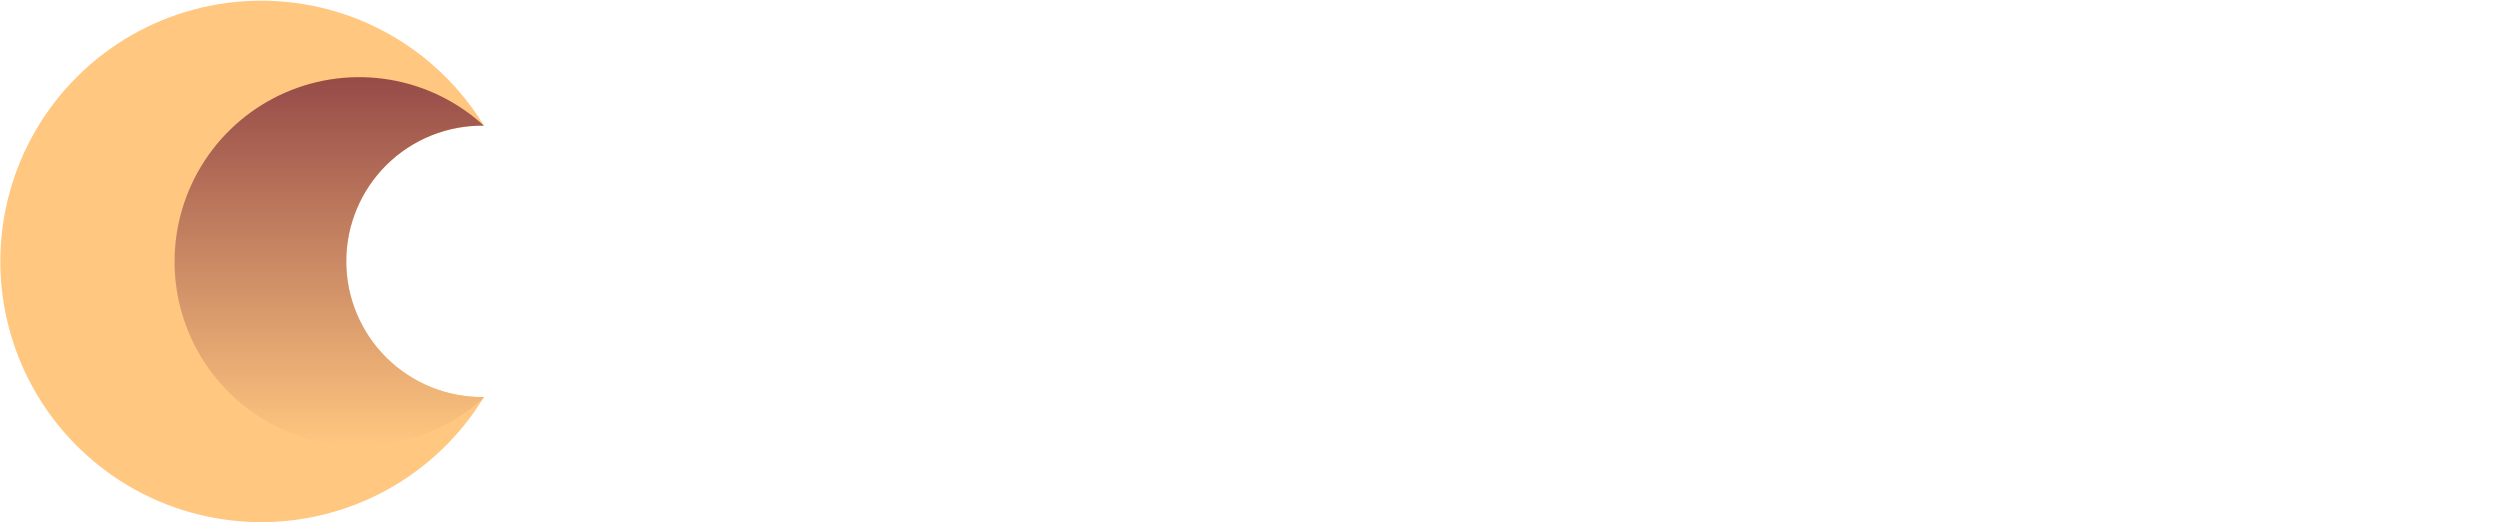 <svg width="1417" height="296" viewBox="0 0 1417 296" fill="none" xmlns="http://www.w3.org/2000/svg">
<path fill-rule="evenodd" clip-rule="evenodd" d="M148.065 0.396C173.425 0.381 198.362 6.892 220.473 19.303C242.585 31.714 261.127 49.606 274.312 71.257C264.114 71.112 253.989 72.994 244.526 76.794C235.062 80.594 226.449 86.235 219.186 93.391C211.923 100.547 206.156 109.075 202.219 118.478C198.283 127.881 196.256 137.973 196.256 148.166C196.256 158.359 198.283 168.45 202.219 177.853C206.156 187.257 211.923 195.784 219.186 202.94C226.449 210.096 235.062 215.738 244.526 219.538C253.989 223.338 264.114 225.22 274.312 225.075C260.882 247.1 241.919 265.229 219.306 277.659C196.694 290.089 171.22 296.387 145.417 295.928C119.614 295.469 94.38 288.268 72.225 275.041C50.069 261.814 31.764 243.023 19.127 220.534C6.49 198.045 -0.037 172.642 0.194 146.85C0.426 121.059 7.407 95.776 20.445 73.517C33.482 51.258 52.122 32.797 74.511 19.969C96.9 7.141 122.258 0.393 148.065 0.396Z" fill="#FFC780"/>
<path fill-rule="evenodd" clip-rule="evenodd" d="M274.311 71.21C264.114 71.065 253.989 72.947 244.525 76.747C235.062 80.547 226.448 86.189 219.185 93.345C211.922 100.501 206.155 109.028 202.219 118.431C198.282 127.835 196.255 137.926 196.255 148.119C196.255 158.312 198.282 168.404 202.219 177.807C206.155 187.21 211.922 195.737 219.185 202.893C226.448 210.05 235.062 215.691 244.525 219.491C253.989 223.291 264.114 225.173 274.311 225.028L273.859 225.777C258.831 239.396 240.167 248.356 220.137 251.566C200.108 254.776 179.576 252.098 161.042 243.857C142.508 235.616 126.77 222.168 115.744 205.151C104.718 188.133 98.879 168.278 98.939 148.004C98.998 127.73 104.953 107.911 116.079 90.958C127.204 74.004 143.021 60.649 161.603 52.517C180.185 44.385 200.732 41.827 220.742 45.154C240.753 48.481 259.364 57.55 274.311 71.257V71.21Z" fill="url(#paint0_linear_1412_67831)"/>
<defs>
<linearGradient id="paint0_linear_1412_67831" x1="186.591" y1="252.889" x2="186.591" y2="43.678" gradientUnits="userSpaceOnUse">
<stop stop-color="#FFC780"/>
<stop offset="1" stop-color="#964B48"/>
</linearGradient>
</defs>
</svg>
